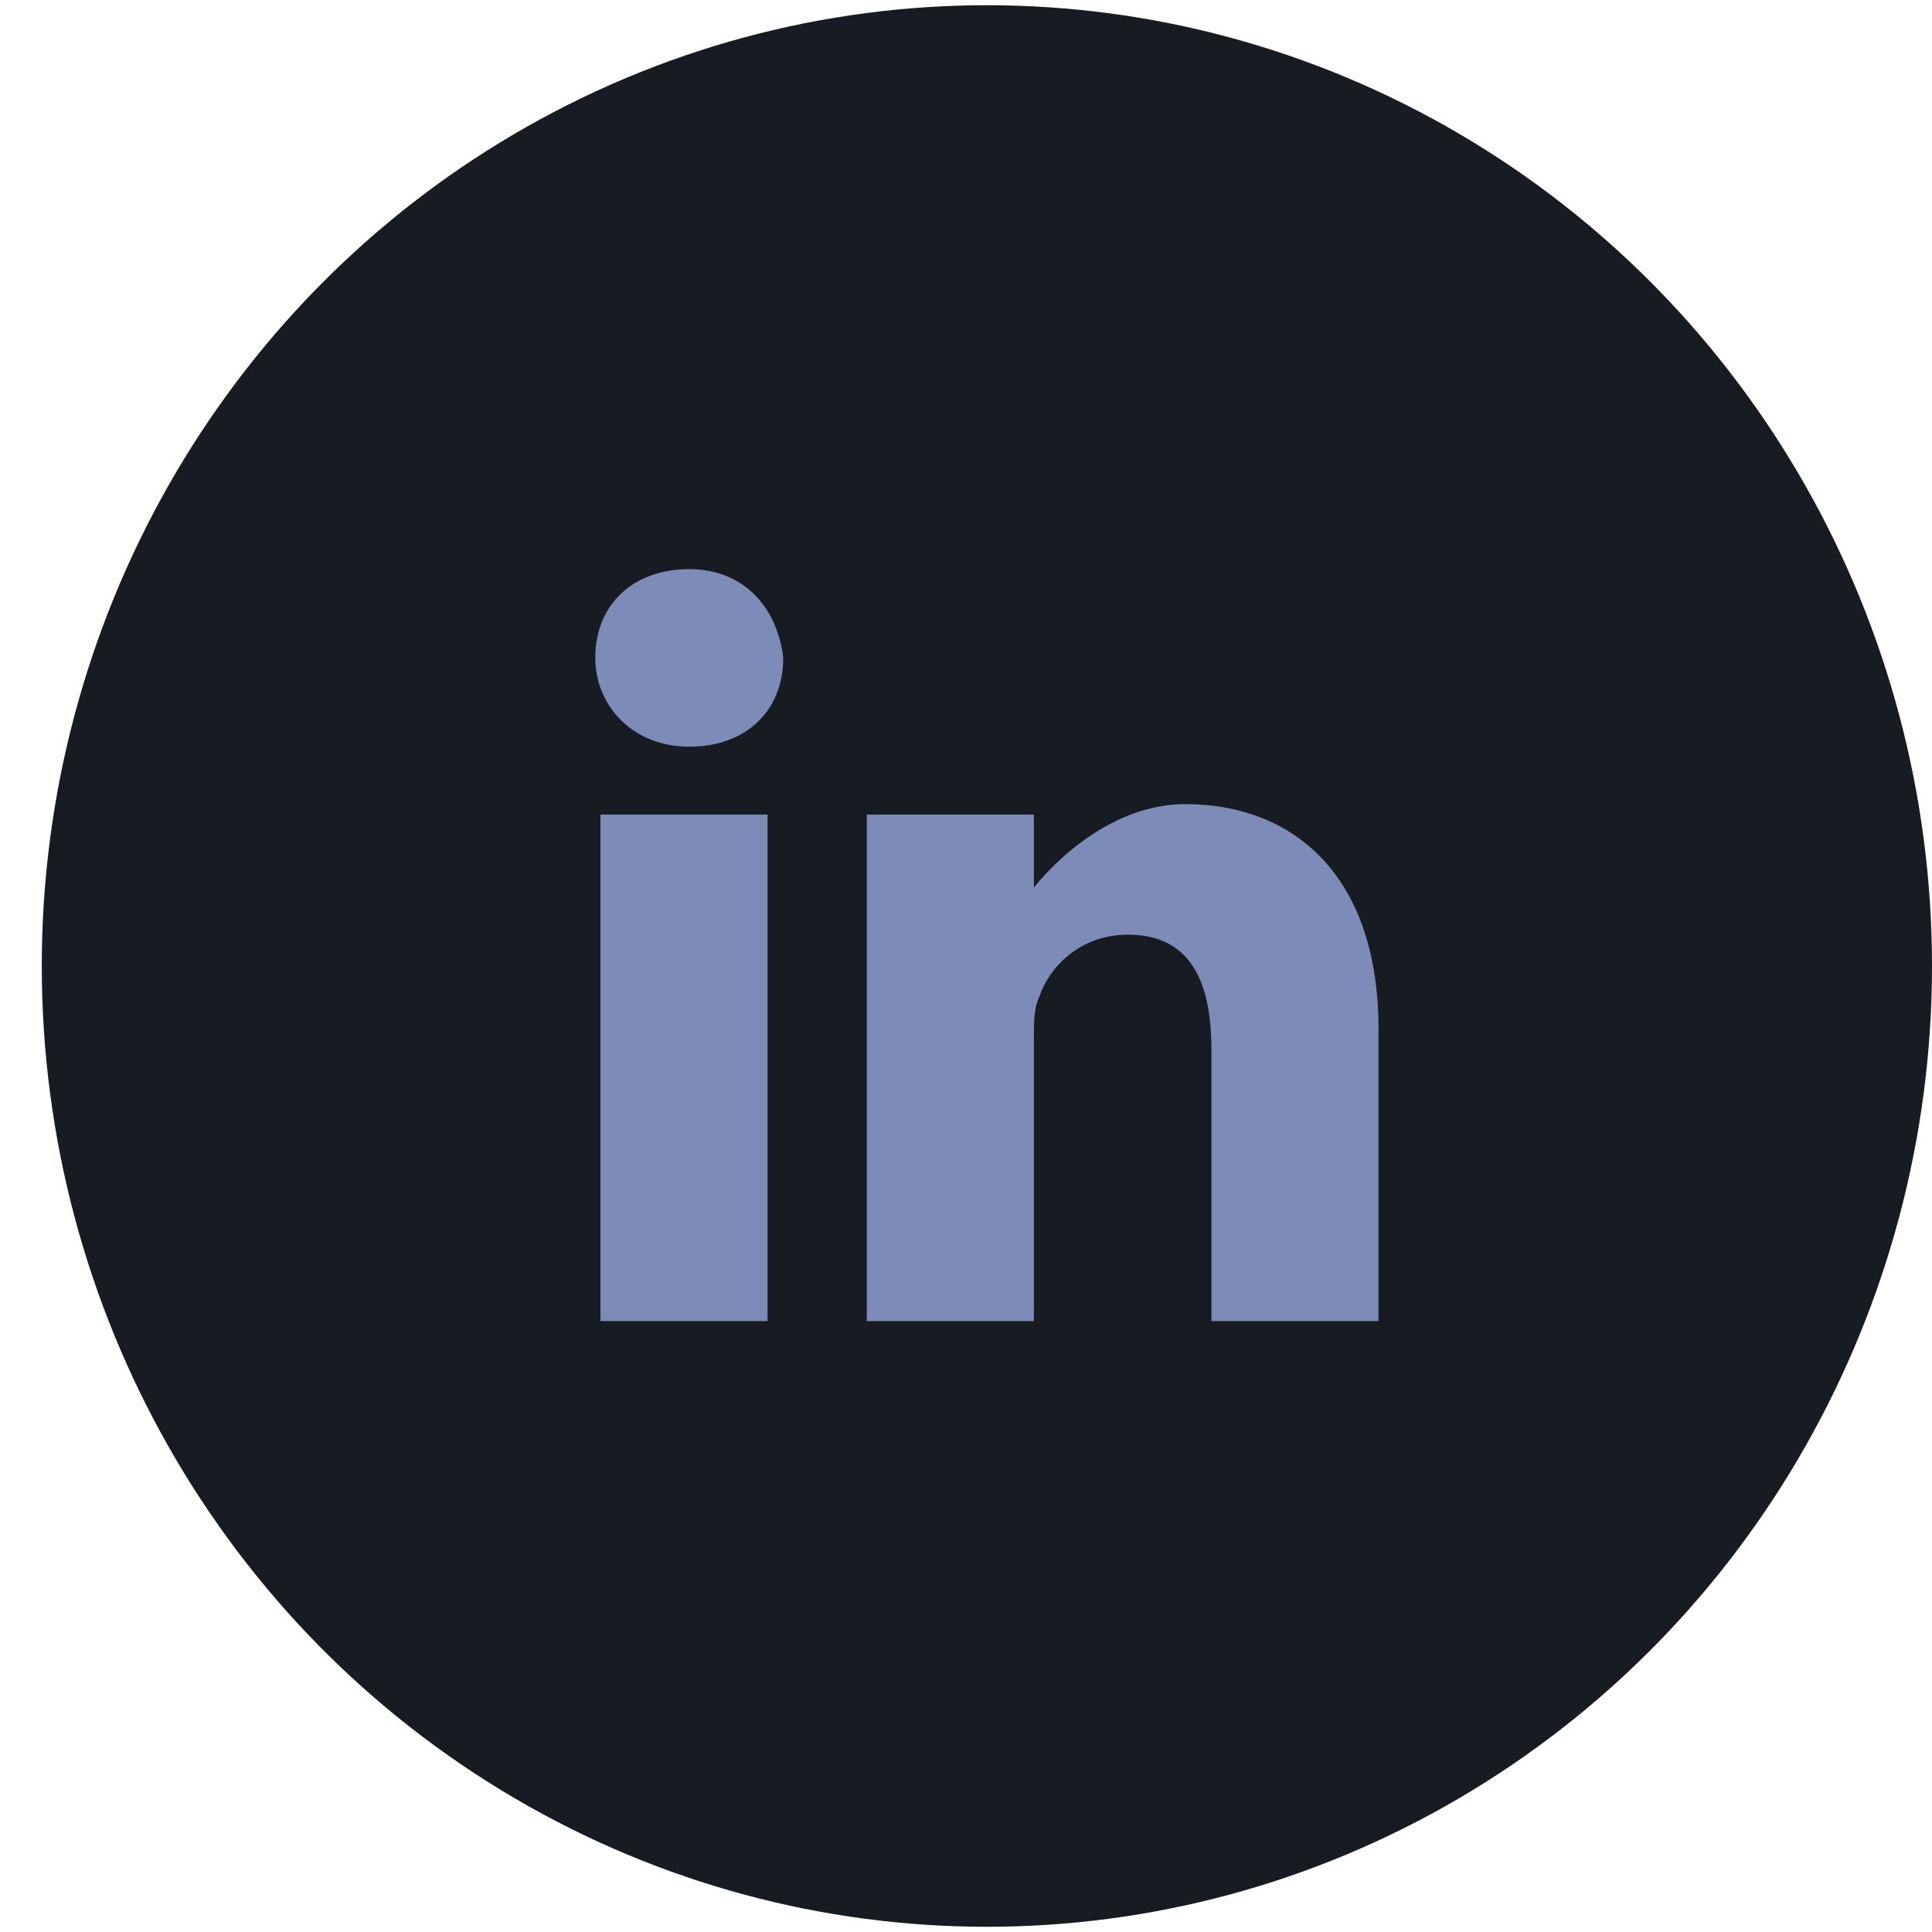 <?xml version="1.0" encoding="utf-8"?>
<!-- Generator: Adobe Illustrator 26.3.1, SVG Export Plug-In . SVG Version: 6.00 Build 0)  -->
<svg version="1.1" id="Layer_1" xmlns="http://www.w3.org/2000/svg" xmlns:xlink="http://www.w3.org/1999/xlink" x="0px" y="0px"
	 viewBox="0 0 37 37" style="enable-background:new 0 0 37 37;" xml:space="preserve">
<style type="text/css">
	.st0{fill:#161c22;}
	.st1{clip-path:url(#SVGID_00000160890334350271315950000003590323518125547399_);}
	.st2{fill:#7d8bb8;}
</style>
<ellipse class="st0" cx="18.9" cy="18.5" rx="18.1" ry="18.4"/>
<g>
	<defs>
		<rect id="SVGID_1_" x="10.8" y="10.1" width="16.1" height="16.1"/>
	</defs>
	<clipPath id="SVGID_00000157275953103623923590000012457268579792389799_">
		<use xlink:href="#SVGID_1_"  style="overflow:visible;"/>
	</clipPath>
	<g style="clip-path:url(#SVGID_00000157275953103623923590000012457268579792389799_);">
		<path class="st2" d="M13.2,10.9c-1.1,0-1.8,0.7-1.8,1.7c0,0.9,0.7,1.7,1.8,1.7h0c1.1,0,1.8-0.7,1.8-1.7
			C14.9,11.7,14.3,10.9,13.2,10.9z"/>
		<path class="st2" d="M11.5,15.6h3.2v9.7h-3.2V15.6z"/>
		<path class="st2" d="M22.7,15.4c-1.7,0-2.9,1.6-2.9,1.6v-1.4h-3.2v9.7h3.2v-5.4c0-0.3,0-0.6,0.1-0.8c0.2-0.6,0.8-1.2,1.7-1.2
			c1.2,0,1.6,0.9,1.6,2.2v5.2h3.2v-5.6C26.4,16.8,24.8,15.4,22.7,15.4z"/>
	</g>
</g>
</svg>
